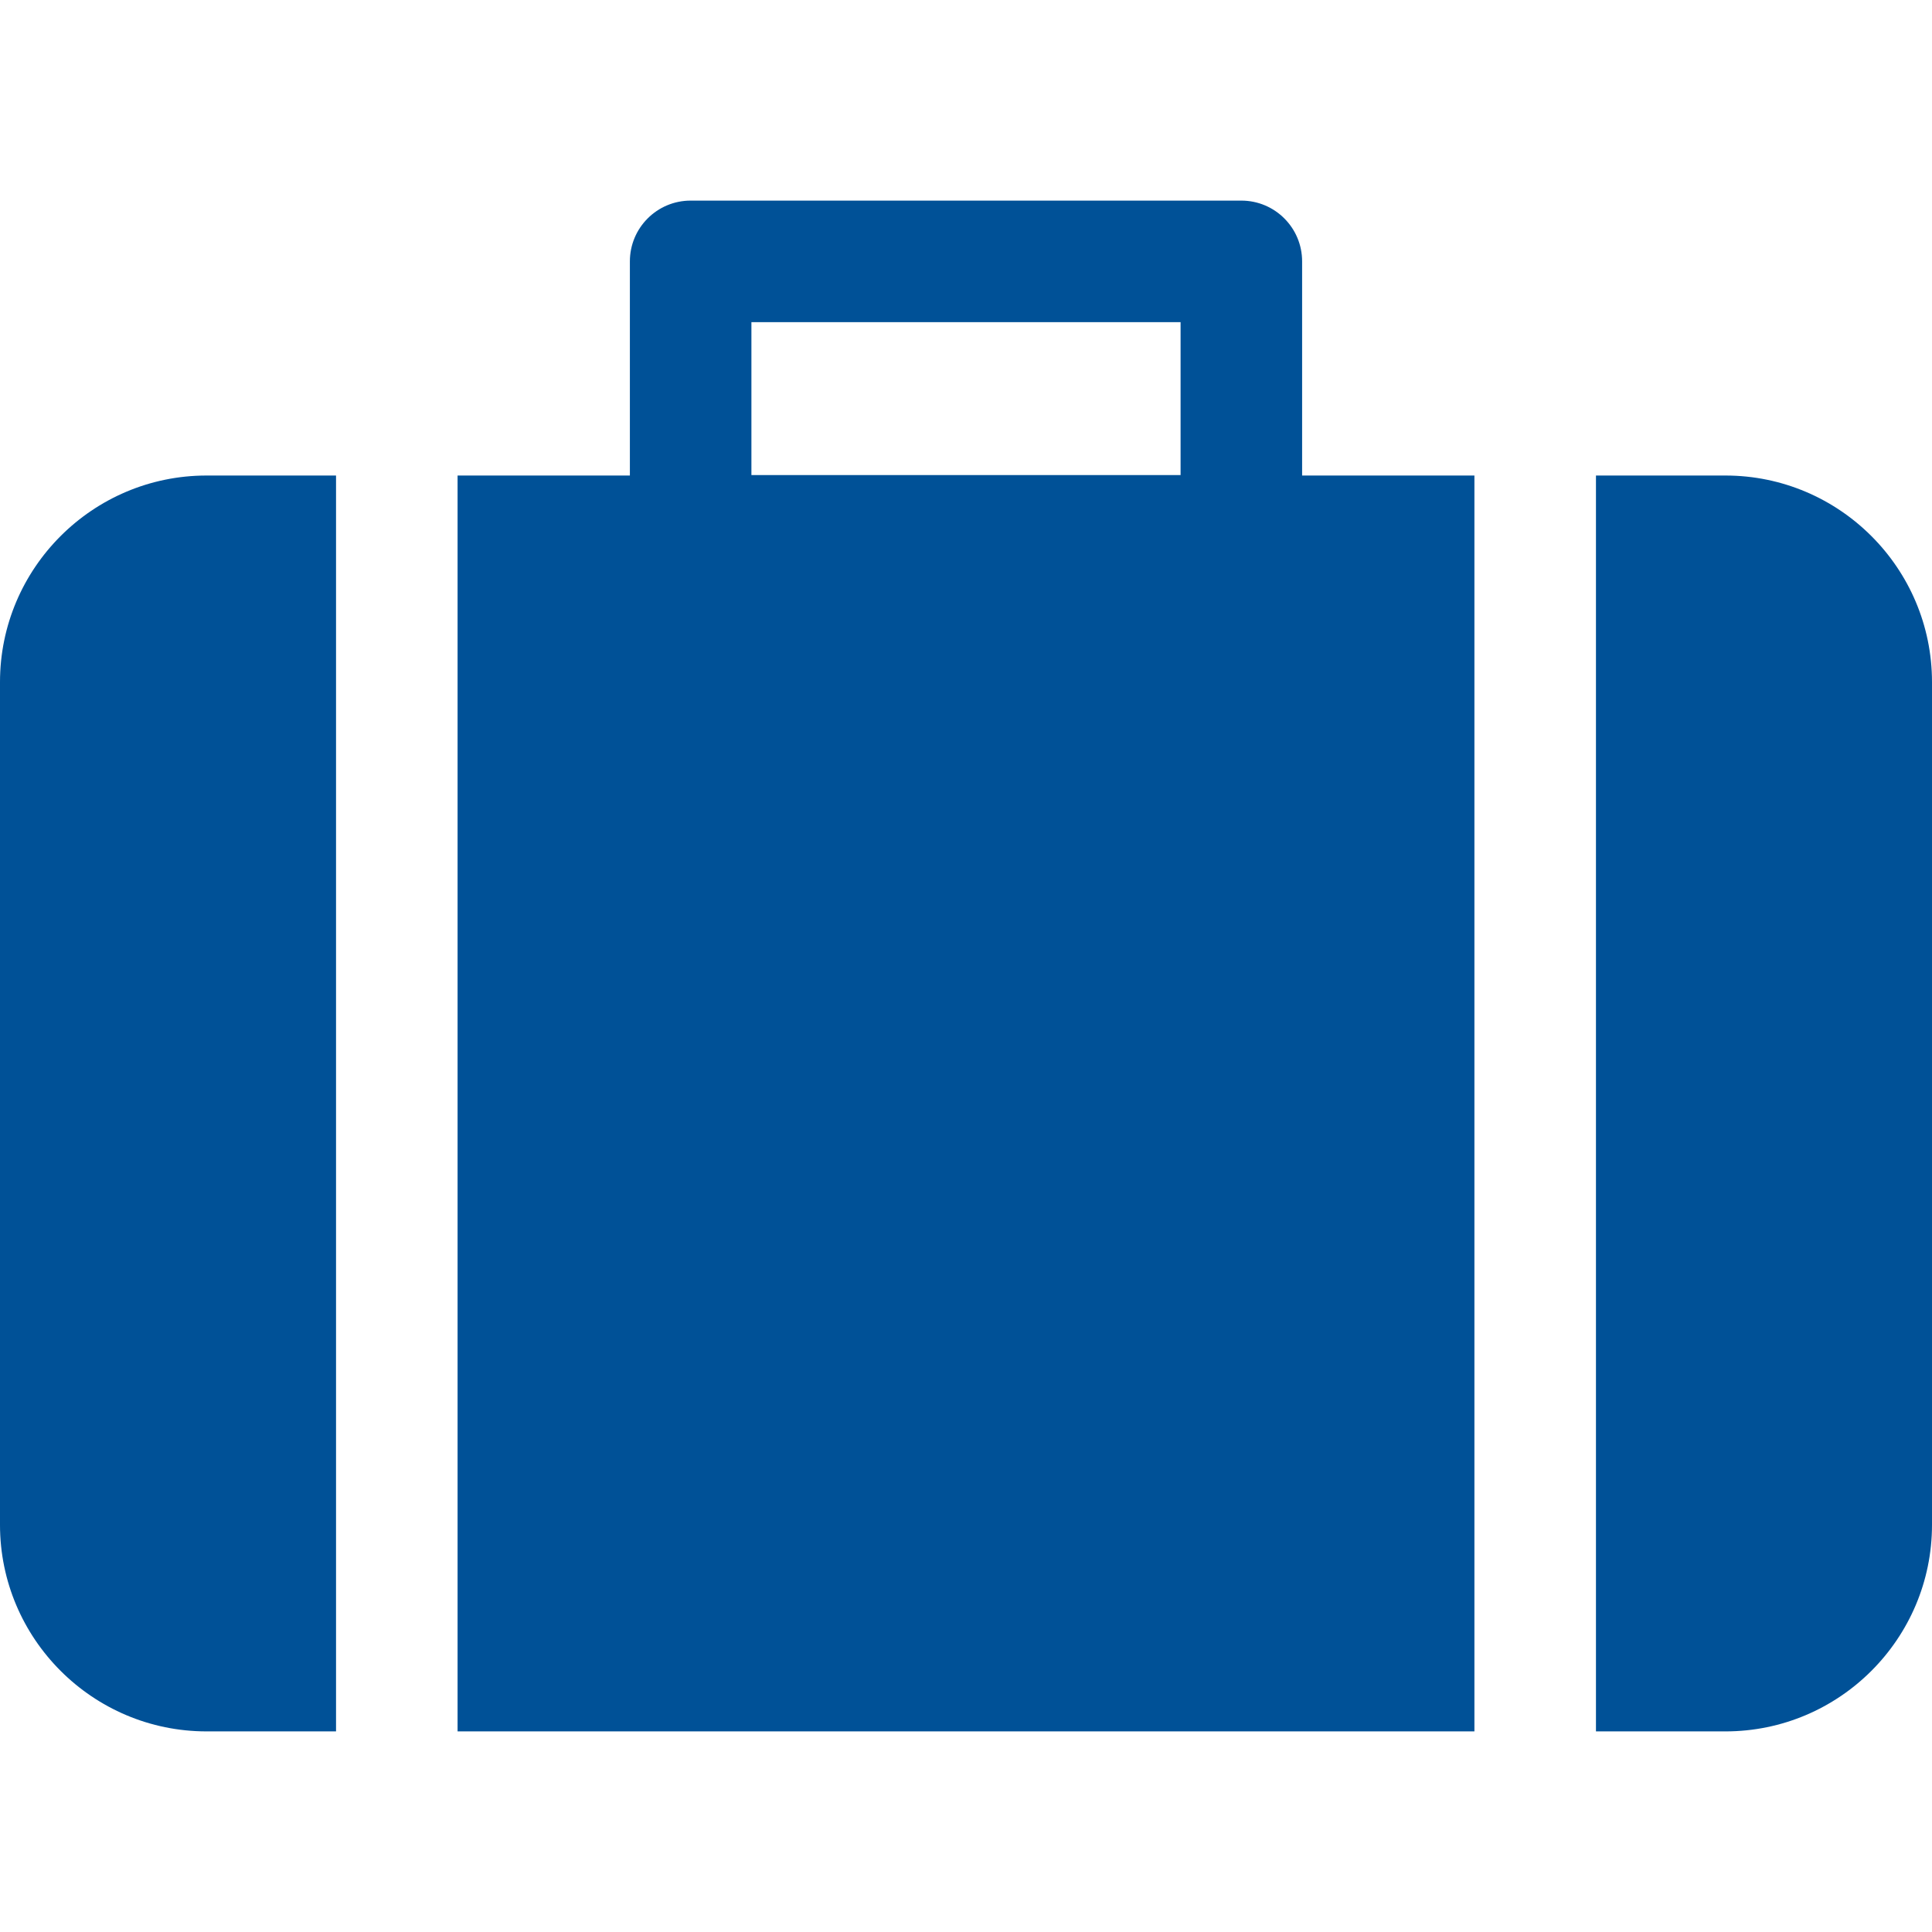 <?xml version="1.0" encoding="iso-8859-1"?>
<!-- Generator: Adobe Illustrator 19.0.0, SVG Export Plug-In . SVG Version: 6.00 Build 0)  -->
<svg version="1.1" id="Capa_1" xmlns="http://www.w3.org/2000/svg" xmlns:xlink="http://www.w3.org/1999/xlink" x="0px" y="0px"
	 viewBox="0 0 512.001 512.001" style="enable-background:new 0 0 512.001 512.001;" xml:space="preserve">
<g>
	<g>
		<path d="M345.075,126.02V69.268c0-8.894-7.21-16.104-16.104-16.104H183.029c-8.894,0-16.104,7.21-16.104,16.104v56.752h-45.663
			v332.818h269.475V126.02H345.075z M312.867,125.892H199.133v-40.52h113.733V125.892z" fill="#005197"/>
	</g>
</g>
<g>
	<g>
		<path d="M54.741,126.02C24.557,126.02,0,150.576,0,180.76v223.337c0,30.183,24.557,54.74,54.741,54.74h34.313V126.02H54.741z" fill="#005197"/>
	</g>
</g>
<g>
	<g>
		<path d="M457.26,126.02h-34.313v332.818h34.313c30.184,0,54.741-24.557,54.741-54.74V180.76
			C512,150.576,487.443,126.02,457.26,126.02z" fill="#005197"/>
	</g>
</g>
<g>
</g>
<g>
</g>
<g>
</g>
<g>
</g>
<g>
</g>
<g>
</g>
<g>
</g>
<g>
</g>
<g>
</g>
<g>
</g>
<g>
</g>
<g>
</g>
<g>
</g>
<g>
</g>
<g>
</g>
</svg>
